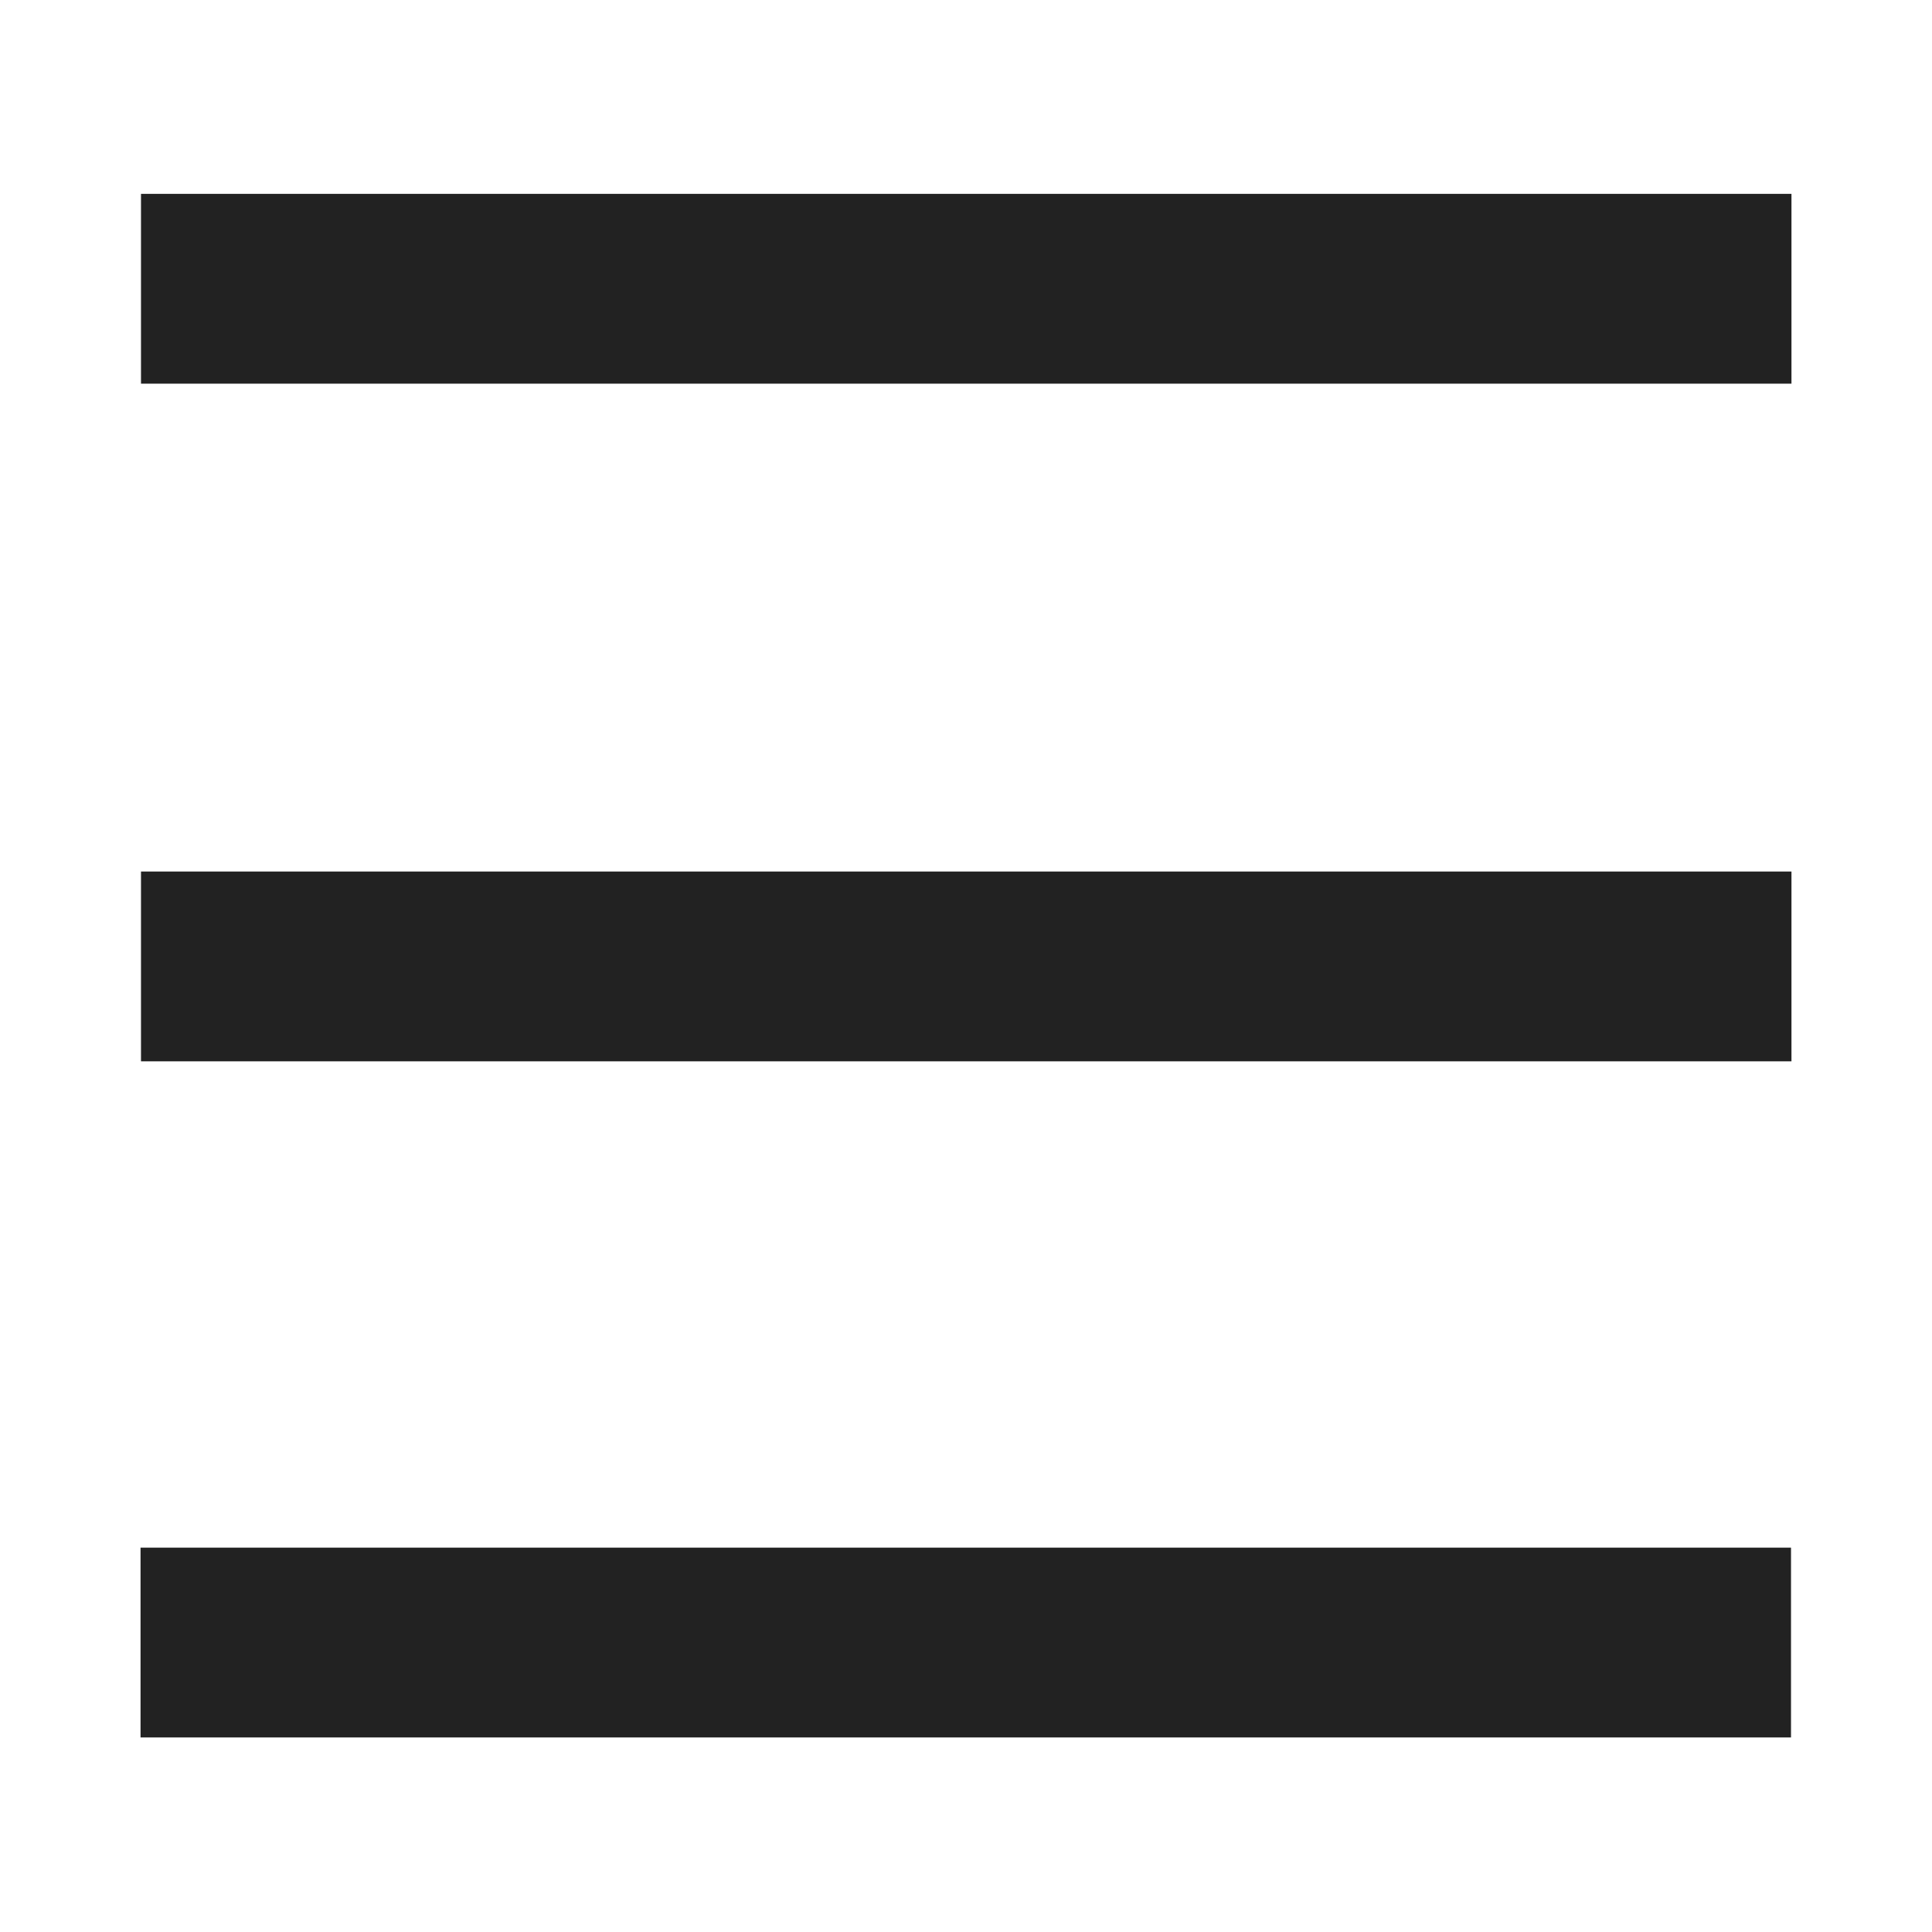 <?xml version="1.0" encoding="UTF-8"?><svg id="_레이어_1" xmlns="http://www.w3.org/2000/svg" viewBox="0 0 500 500"><defs><style>.cls-1{fill:#222;}</style></defs><rect class="cls-1" x="36.49" y="50.17" width="427.14" height="49.12"/><rect class="cls-1" x="36.49" y="225.55" width="427.14" height="49.12"/><rect class="cls-1" x="36.37" y="400.53" width="427.14" height="49.12"/></svg>
